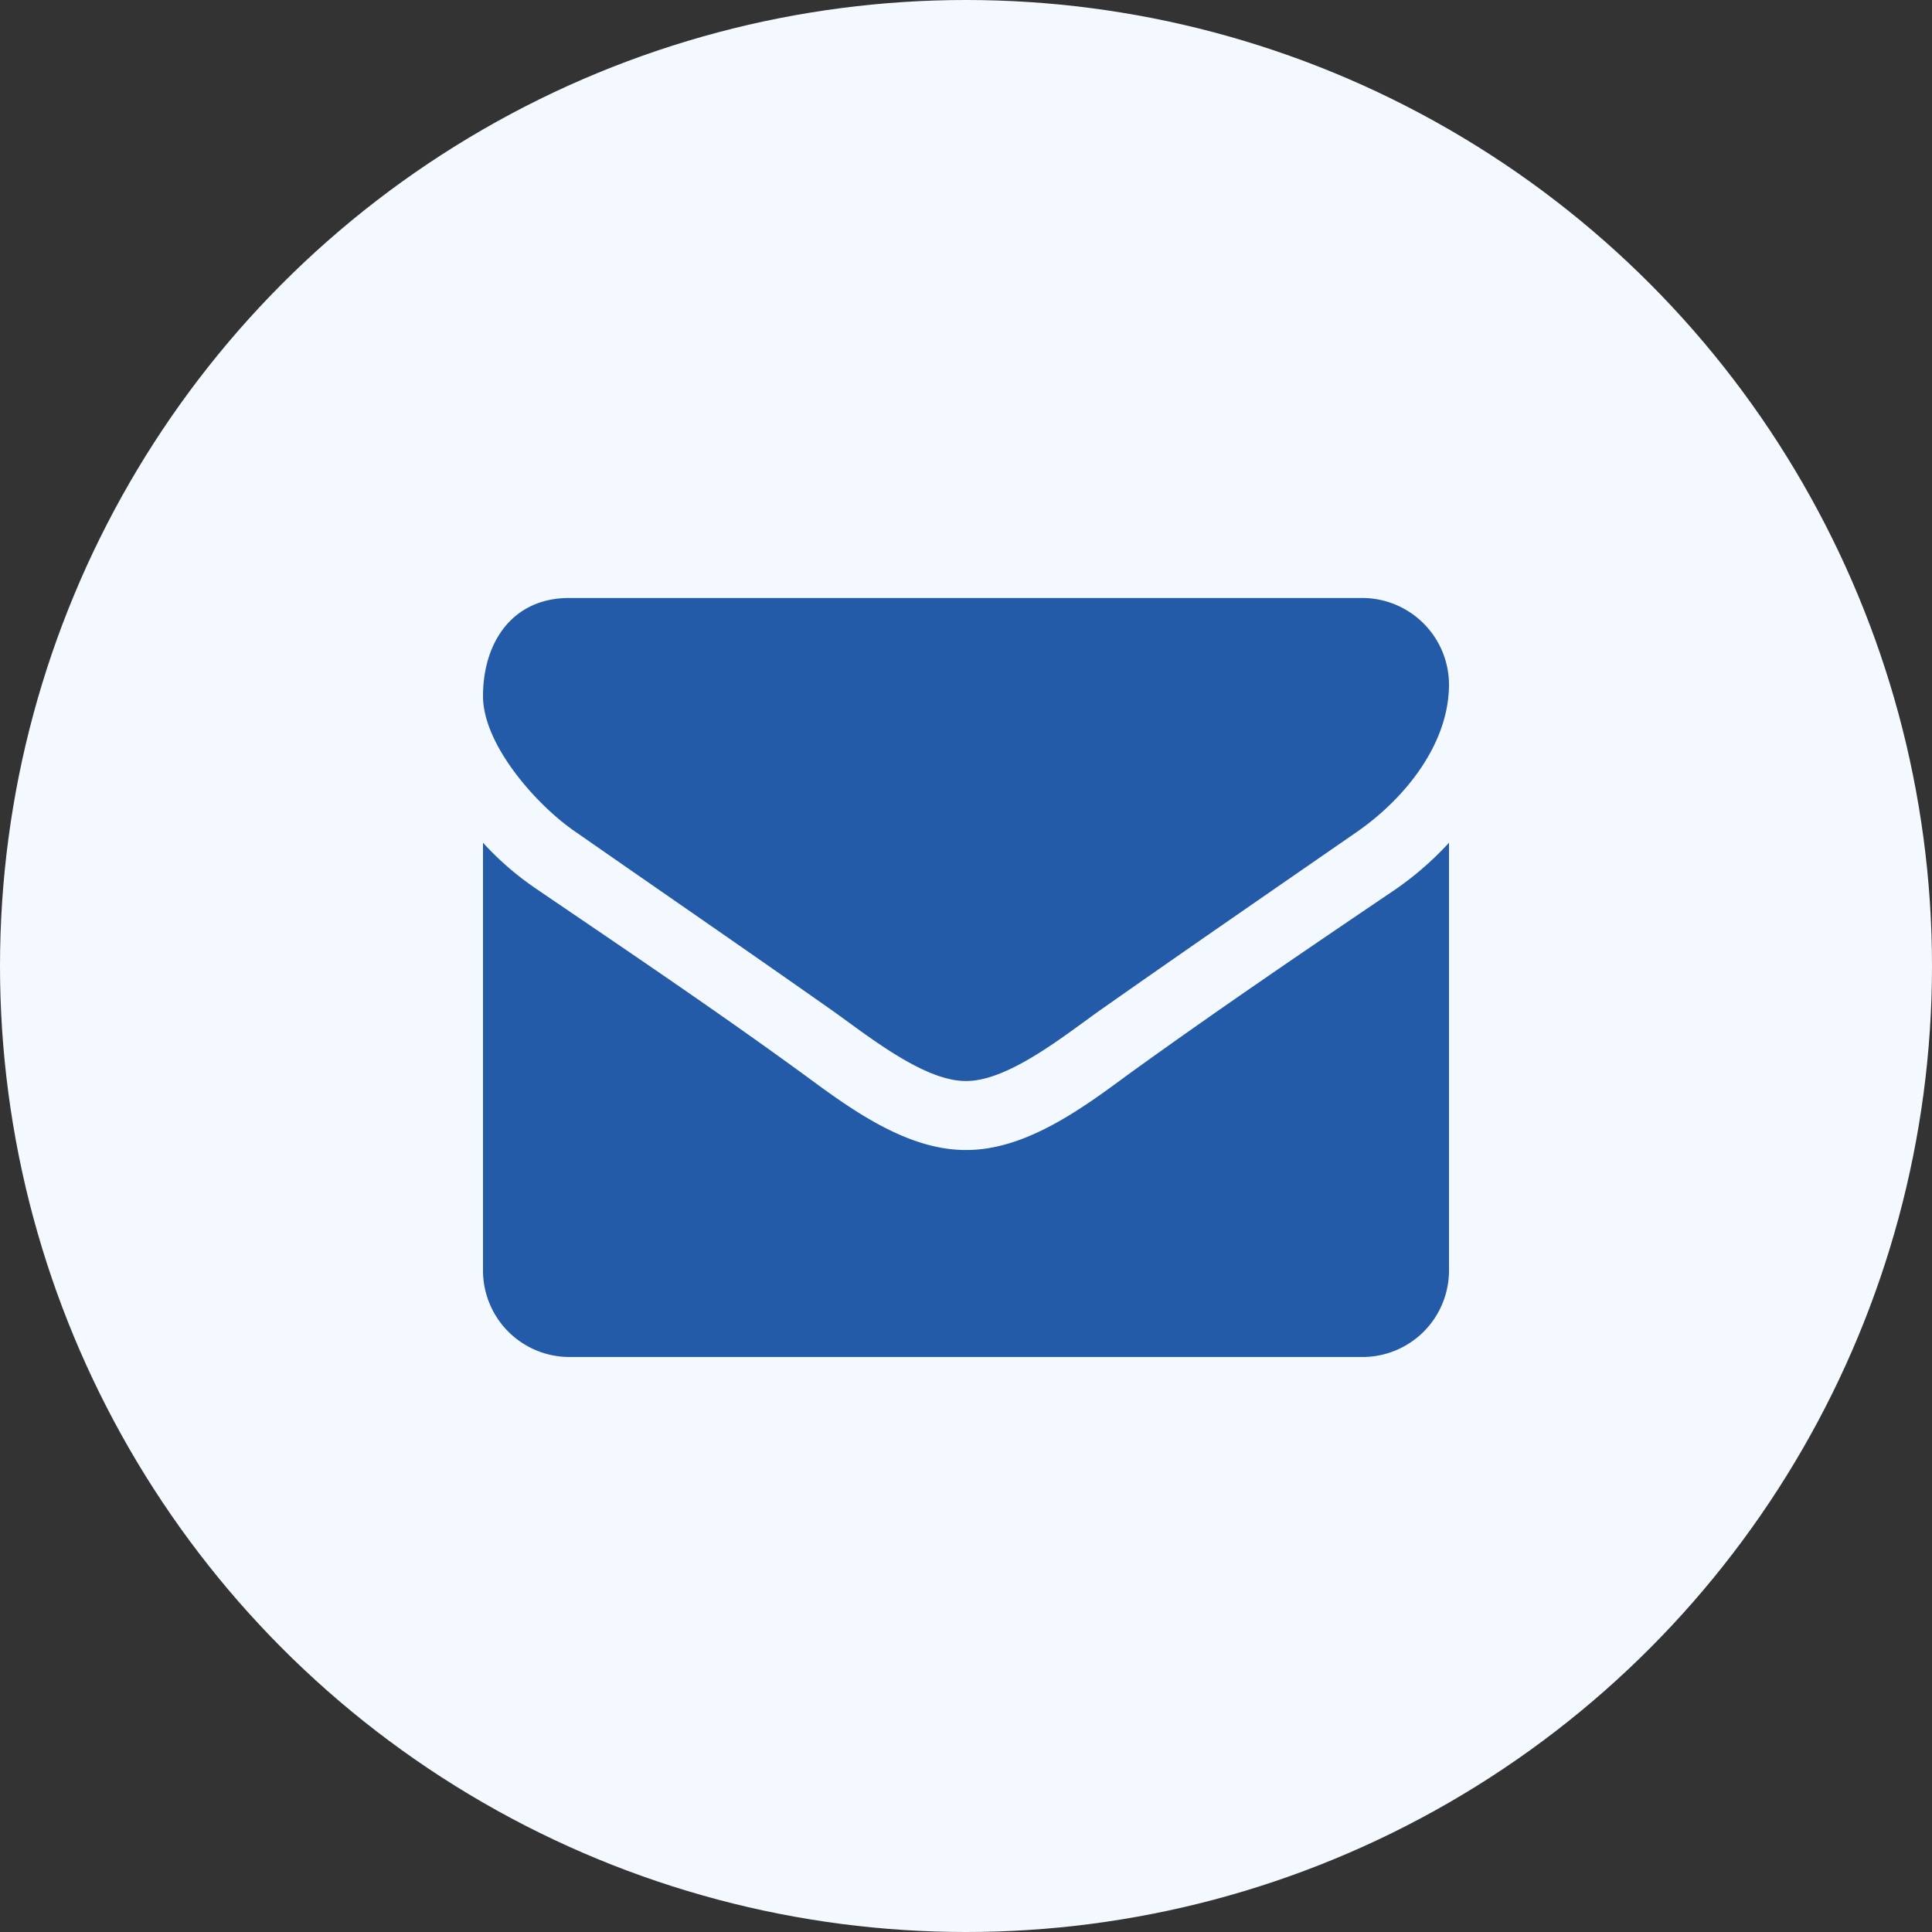 <svg width="60" height="60" viewBox="0 0 60 60" xmlns="http://www.w3.org/2000/svg"><rect x="0" y="0" width="60" height="60" fill="#333333" stroke="none"/><title>envelop</title><g fill="none" fill-rule="evenodd"><circle fill="#F4F9FF" fill-rule="nonzero" cx="30" cy="30" r="30"/><path d="M45 26.172v13.292a2.686 2.686 0 0 1-2.679 2.679H17.68A2.686 2.686 0 0 1 15 39.464V26.172a9.362 9.362 0 0 0 1.69 1.456c2.78 1.892 5.592 3.784 8.321 5.776 1.406 1.038 3.147 2.31 4.972 2.31h.034c1.825 0 3.566-1.272 4.972-2.31 2.729-1.975 5.541-3.884 8.337-5.776A9.861 9.861 0 0 0 45 26.172zm0-4.922c0 1.875-1.39 3.566-2.863 4.587-2.611 1.808-5.24 3.616-7.835 5.44-1.088.754-2.93 2.294-4.285 2.294h-.034c-1.356 0-3.197-1.54-4.285-2.293-2.595-1.825-5.224-3.633-7.819-5.441C16.691 25.033 15 23.142 15 21.618c0-1.64.887-3.047 2.679-3.047H42.32A2.697 2.697 0 0 1 45 21.25z" fill="#235BA9"/></g></svg>